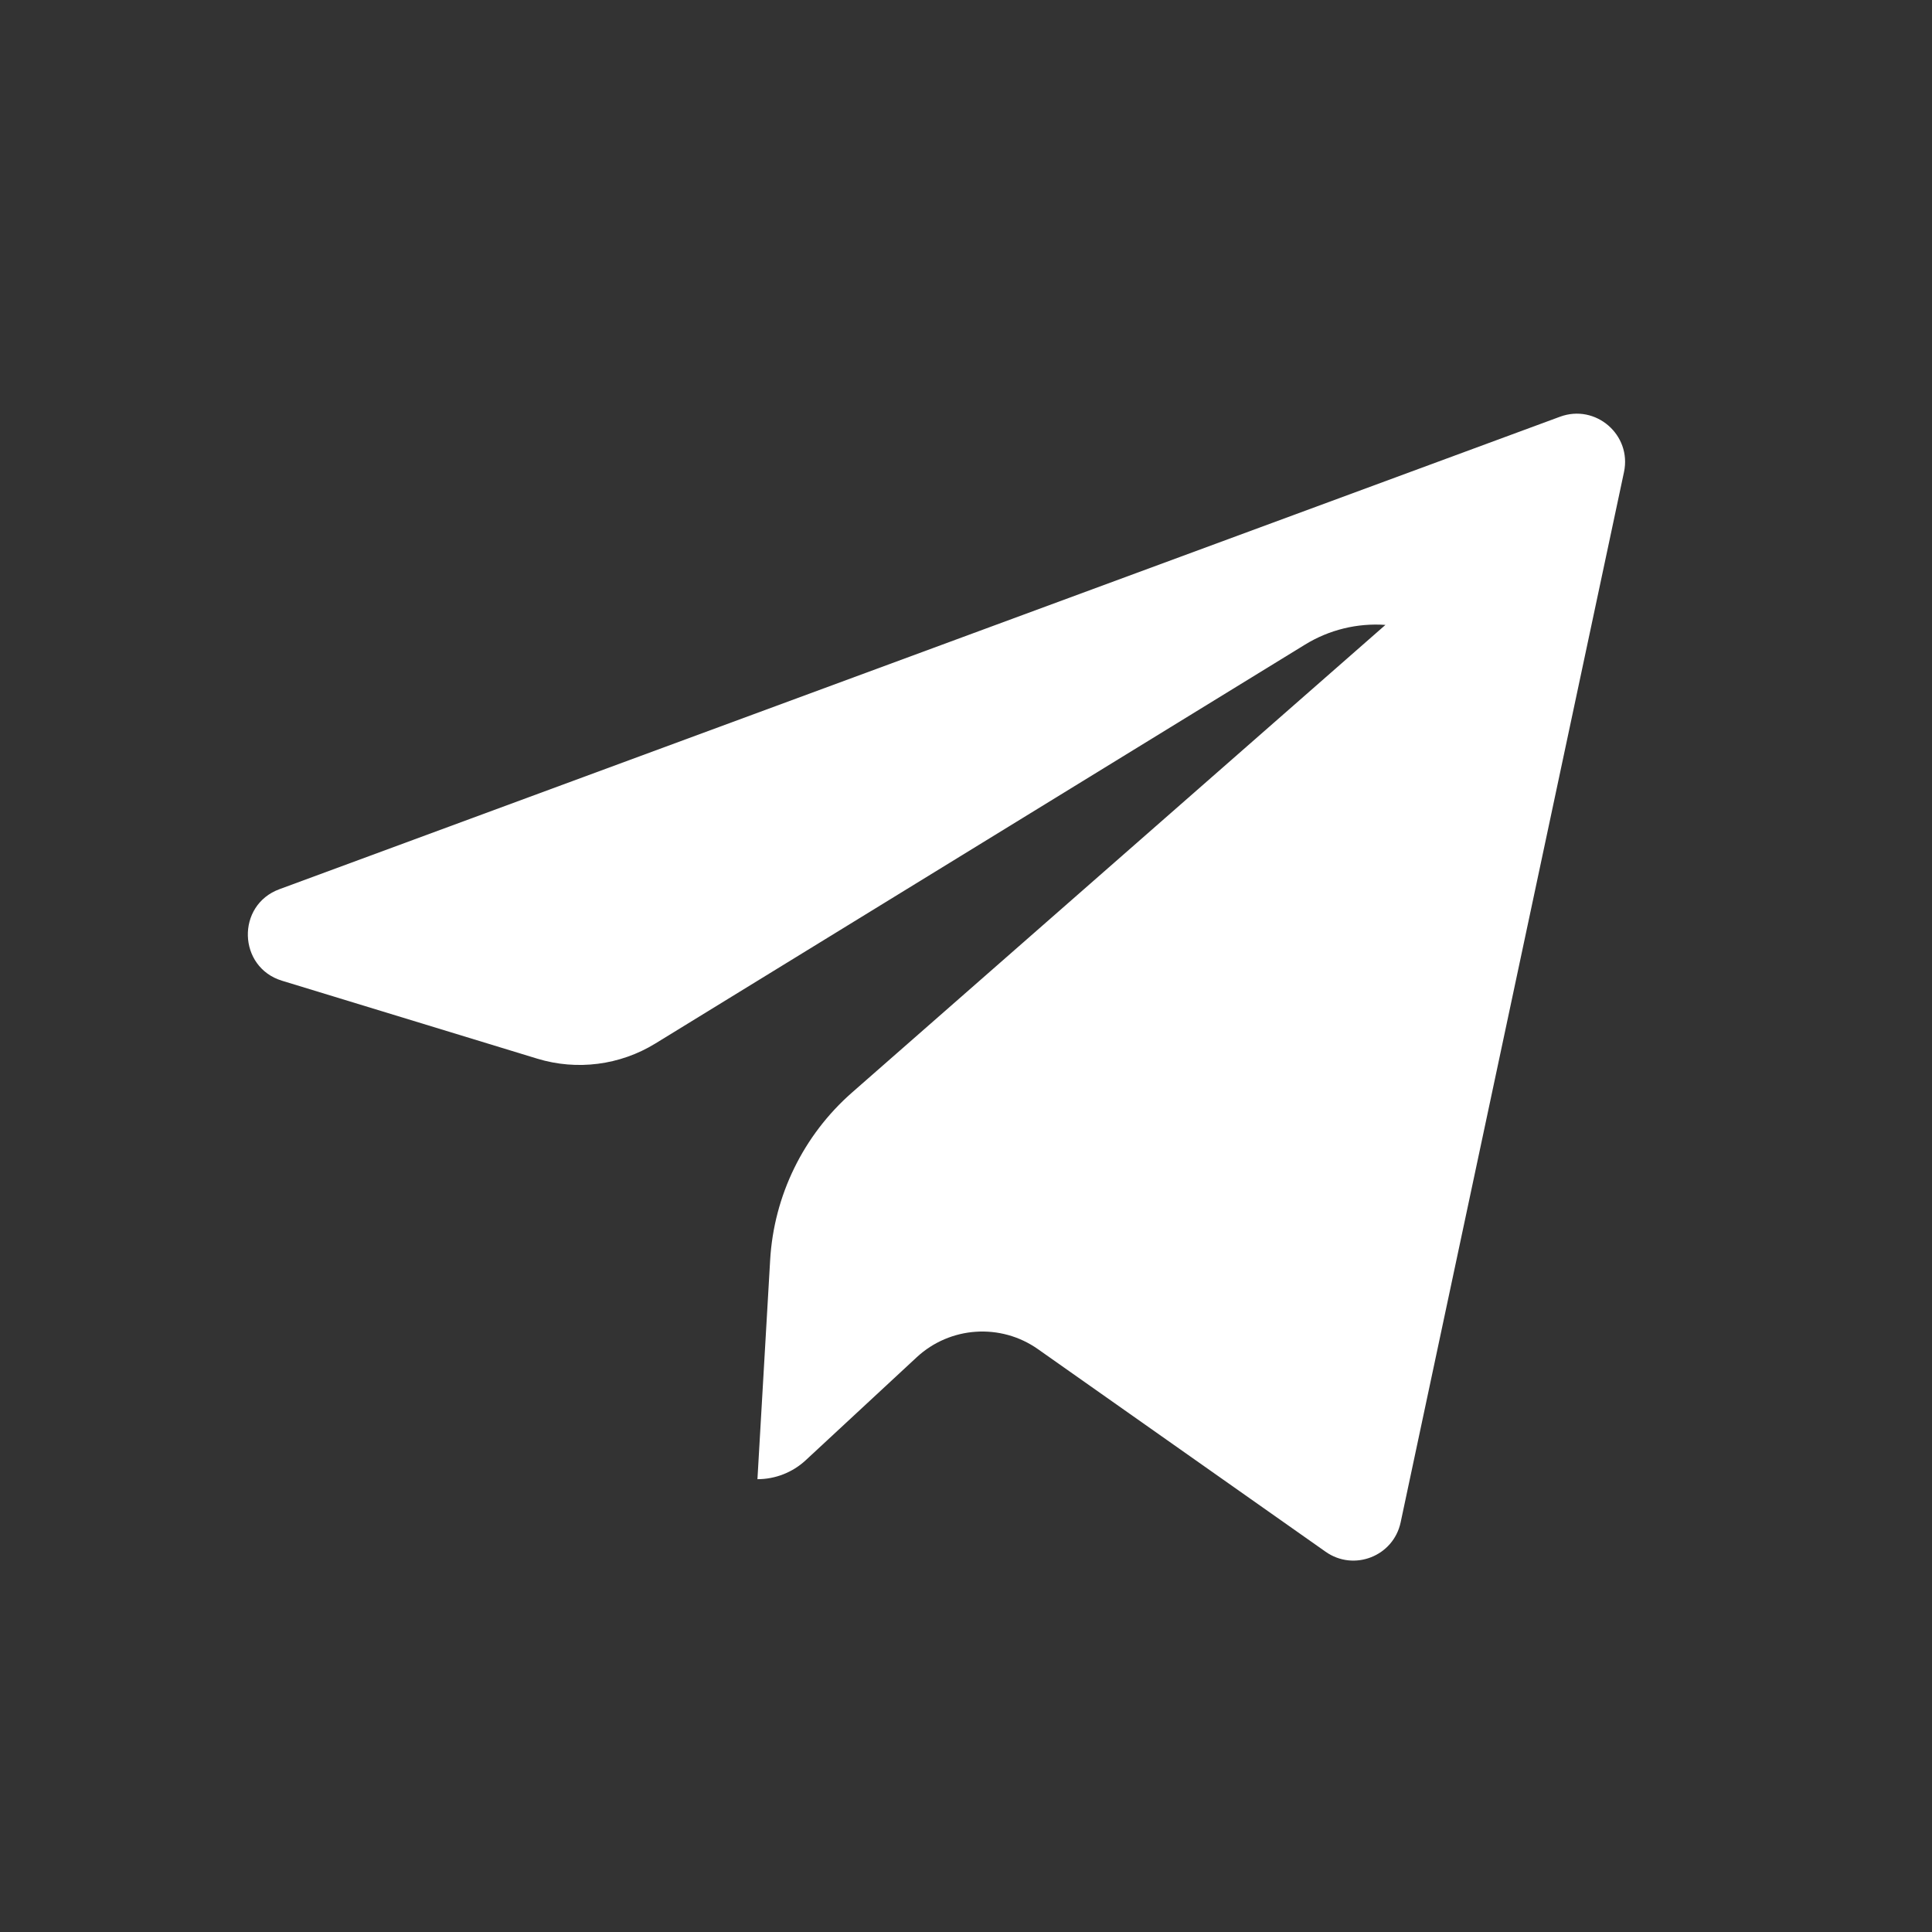 <svg width="40" height="40" viewBox="0 0 40 40" fill="none" xmlns="http://www.w3.org/2000/svg">
<rect x="0" y="0" width="40" height="40" fill="#333333" stroke="none"/>
<path d="M5.839 20.305L11.122 21.918C11.944 22.169 12.835 22.055 13.568 21.605L27.021 13.345C27.519 13.039 28.101 12.897 28.684 12.938L17.64 22.62C16.633 23.503 16.022 24.753 15.945 26.09L15.682 30.625C16.052 30.625 16.409 30.485 16.681 30.233L18.978 28.102C19.67 27.459 20.718 27.389 21.49 27.933L27.445 32.127C28.032 32.541 28.85 32.22 28.999 31.518L33.623 9.774C33.787 9.004 33.037 8.355 32.298 8.628L5.785 18.41C4.887 18.741 4.923 20.025 5.839 20.305Z" fill="white"/>
</svg>
